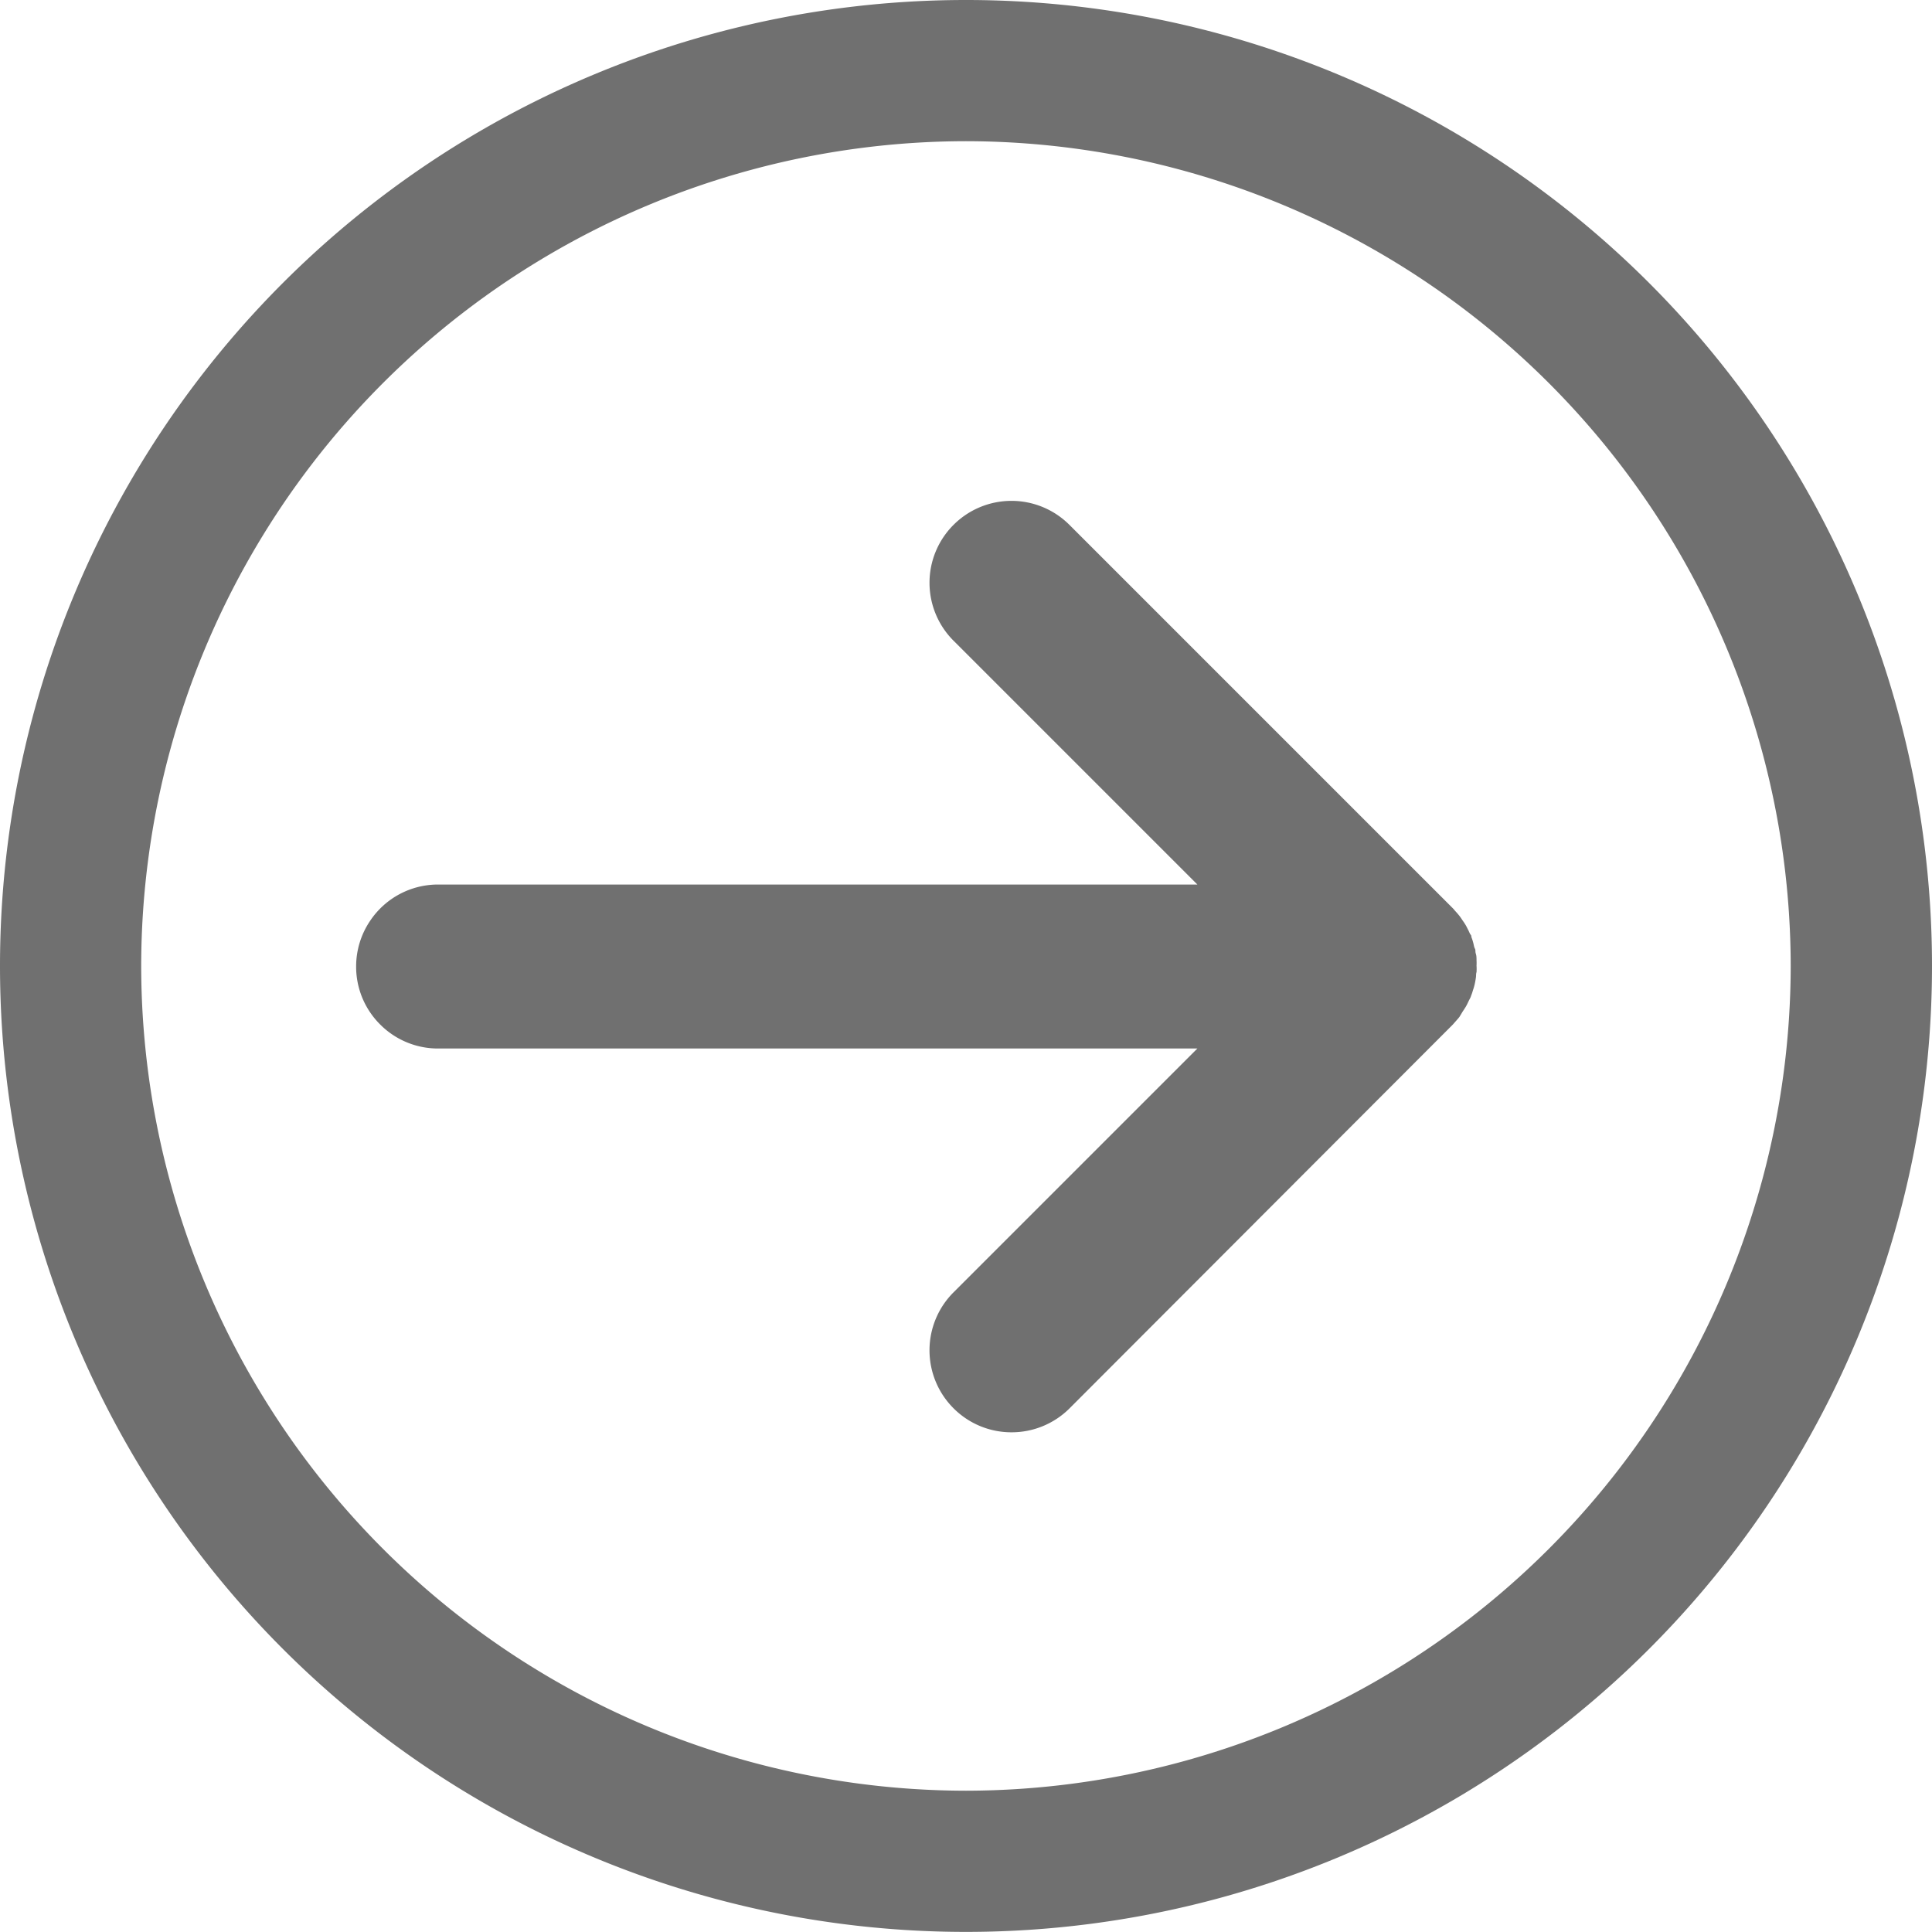 <svg id="组件_13_1" data-name="组件 13 – 1" xmlns="http://www.w3.org/2000/svg" width="18.651" height="18.65" viewBox="0 0 18.651 18.65">
  <path id="路径_64" data-name="路径 64" d="M380.358-534.951c.011-.016.022-.033.032-.05s.019-.038.028-.056.011-.02.015-.03a.131.131,0,0,0,.006-.017c.009-.02.014-.041.021-.062s.01-.034.014-.051.008-.041.011-.061,0-.035.006-.052a.458.458,0,0,0,0-.063.436.436,0,0,0,0-.051c0-.022,0-.044-.007-.065s0-.033-.009-.049-.011-.042-.018-.064a.438.438,0,0,0-.016-.048c0-.007,0-.014-.007-.022s-.013-.024-.019-.037l-.024-.047a.575.575,0,0,0-.035-.054c-.009-.014-.019-.029-.029-.042s-.029-.035-.045-.052a.231.231,0,0,0-.021-.024l-3.7-3.7a.791.791,0,0,0-1.119,0,.79.79,0,0,0,0,1.118l2.354,2.354h-7.329a.788.788,0,0,0-.656.349.786.786,0,0,0-.136.443.786.786,0,0,0,.232.559.786.786,0,0,0,.56.232h7.329l-2.354,2.354a.791.791,0,0,0,0,1.119.788.788,0,0,0,.56.232.791.791,0,0,0,.56-.231l3.7-3.705.022-.025c.014-.016.029-.032.042-.049Z" transform="translate(-366.237 544.715)" fill="#707070"/>
  <path id="路径_65" data-name="路径 65" d="M371.853-549.93a9.325,9.325,0,0,0-9.325,9.325,9.325,9.325,0,0,0,9.325,9.325,9.325,9.325,0,0,0,9.326-9.325A9.325,9.325,0,0,0,371.853-549.93Zm0,17.287a7.971,7.971,0,0,1-7.962-7.962,7.971,7.971,0,0,1,7.962-7.962,7.972,7.972,0,0,1,7.962,7.962A7.972,7.972,0,0,1,371.854-532.643Z" transform="translate(-362.528 549.93)" fill="#707070"/>
</svg>
